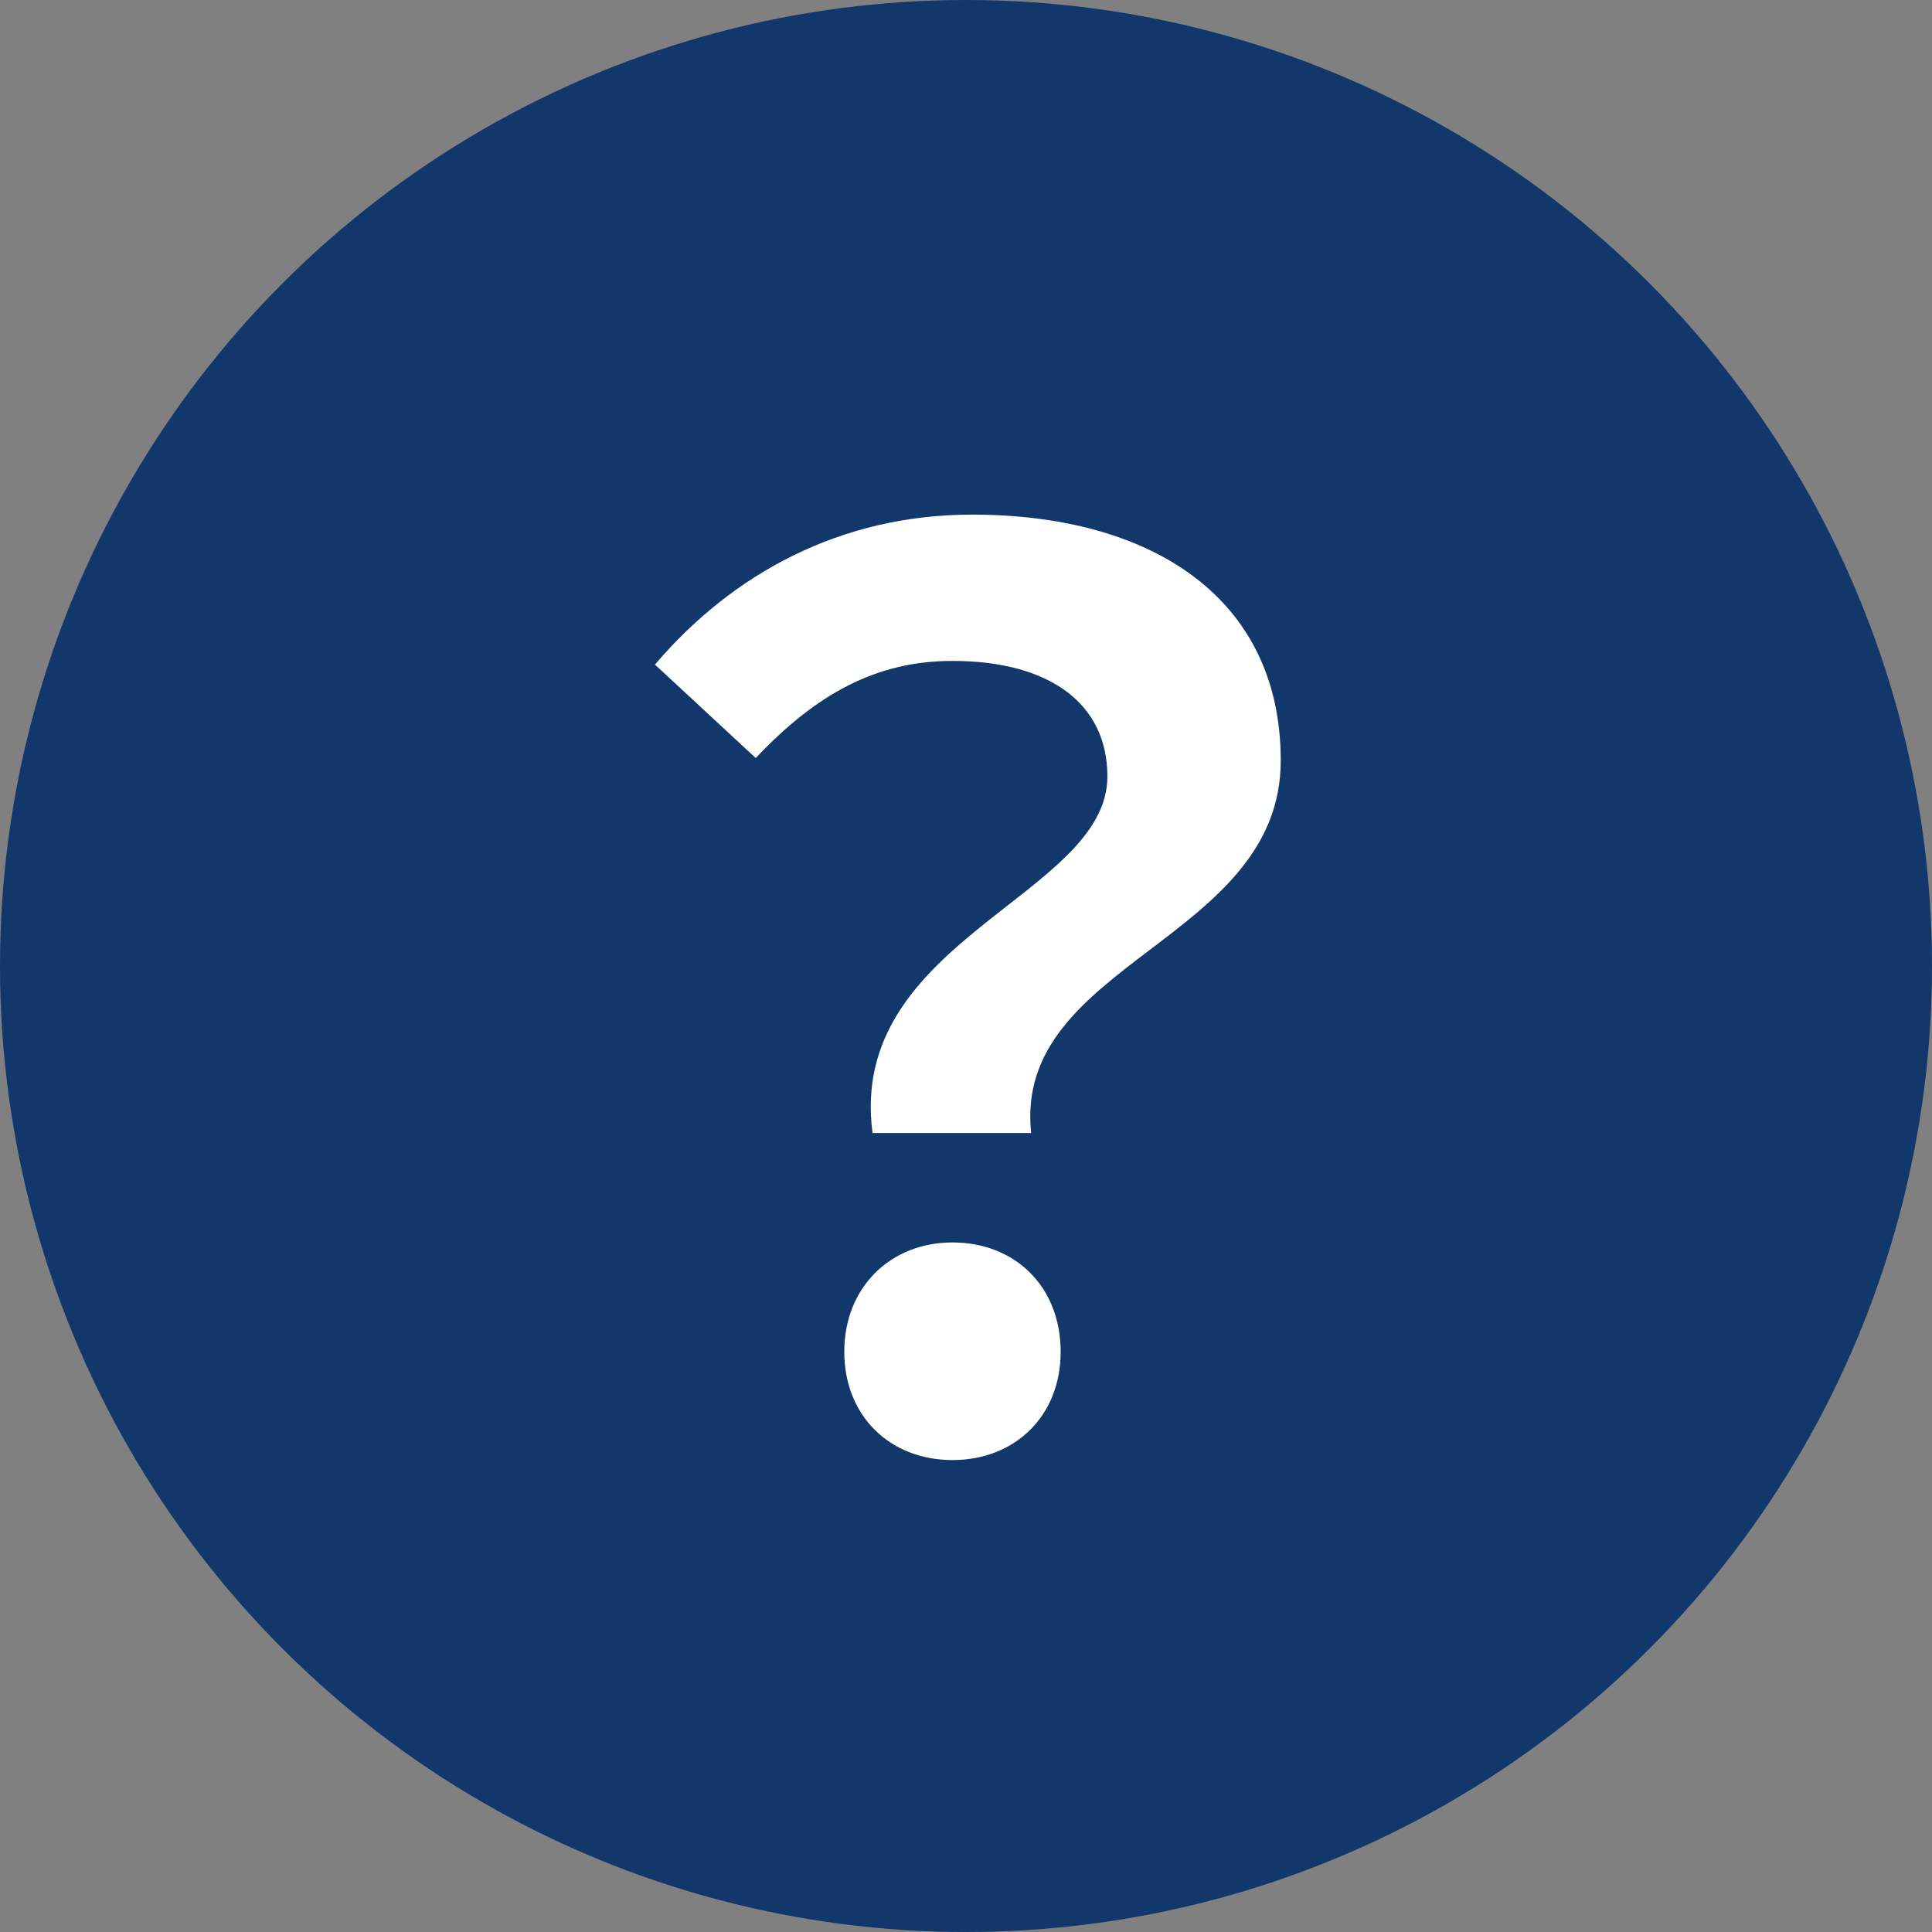 <svg width="44" height="44" viewBox="0 0 44 44" fill="none" xmlns="http://www.w3.org/2000/svg">
<rect x="0" y="0" width="44" height="44" fill="#808080" stroke="none"/>
<circle cx="22" cy="22" r="22" fill="#11376B"/>
<path d="M19.872 25.804H23.484C23.064 21.912 29.168 21.436 29.168 17.32C29.168 13.596 26.2 11.72 22.14 11.72C19.144 11.72 16.68 13.064 14.916 15.136L17.212 17.264C18.584 15.808 19.956 15.052 21.692 15.052C23.876 15.052 25.22 16.004 25.22 17.684C25.22 20.4 19.284 21.408 19.872 25.804ZM21.692 33.252C23.12 33.252 24.156 32.244 24.156 30.788C24.156 29.304 23.12 28.296 21.692 28.296C20.292 28.296 19.228 29.304 19.228 30.788C19.228 32.244 20.264 33.252 21.692 33.252Z" fill="white"/>
</svg>
